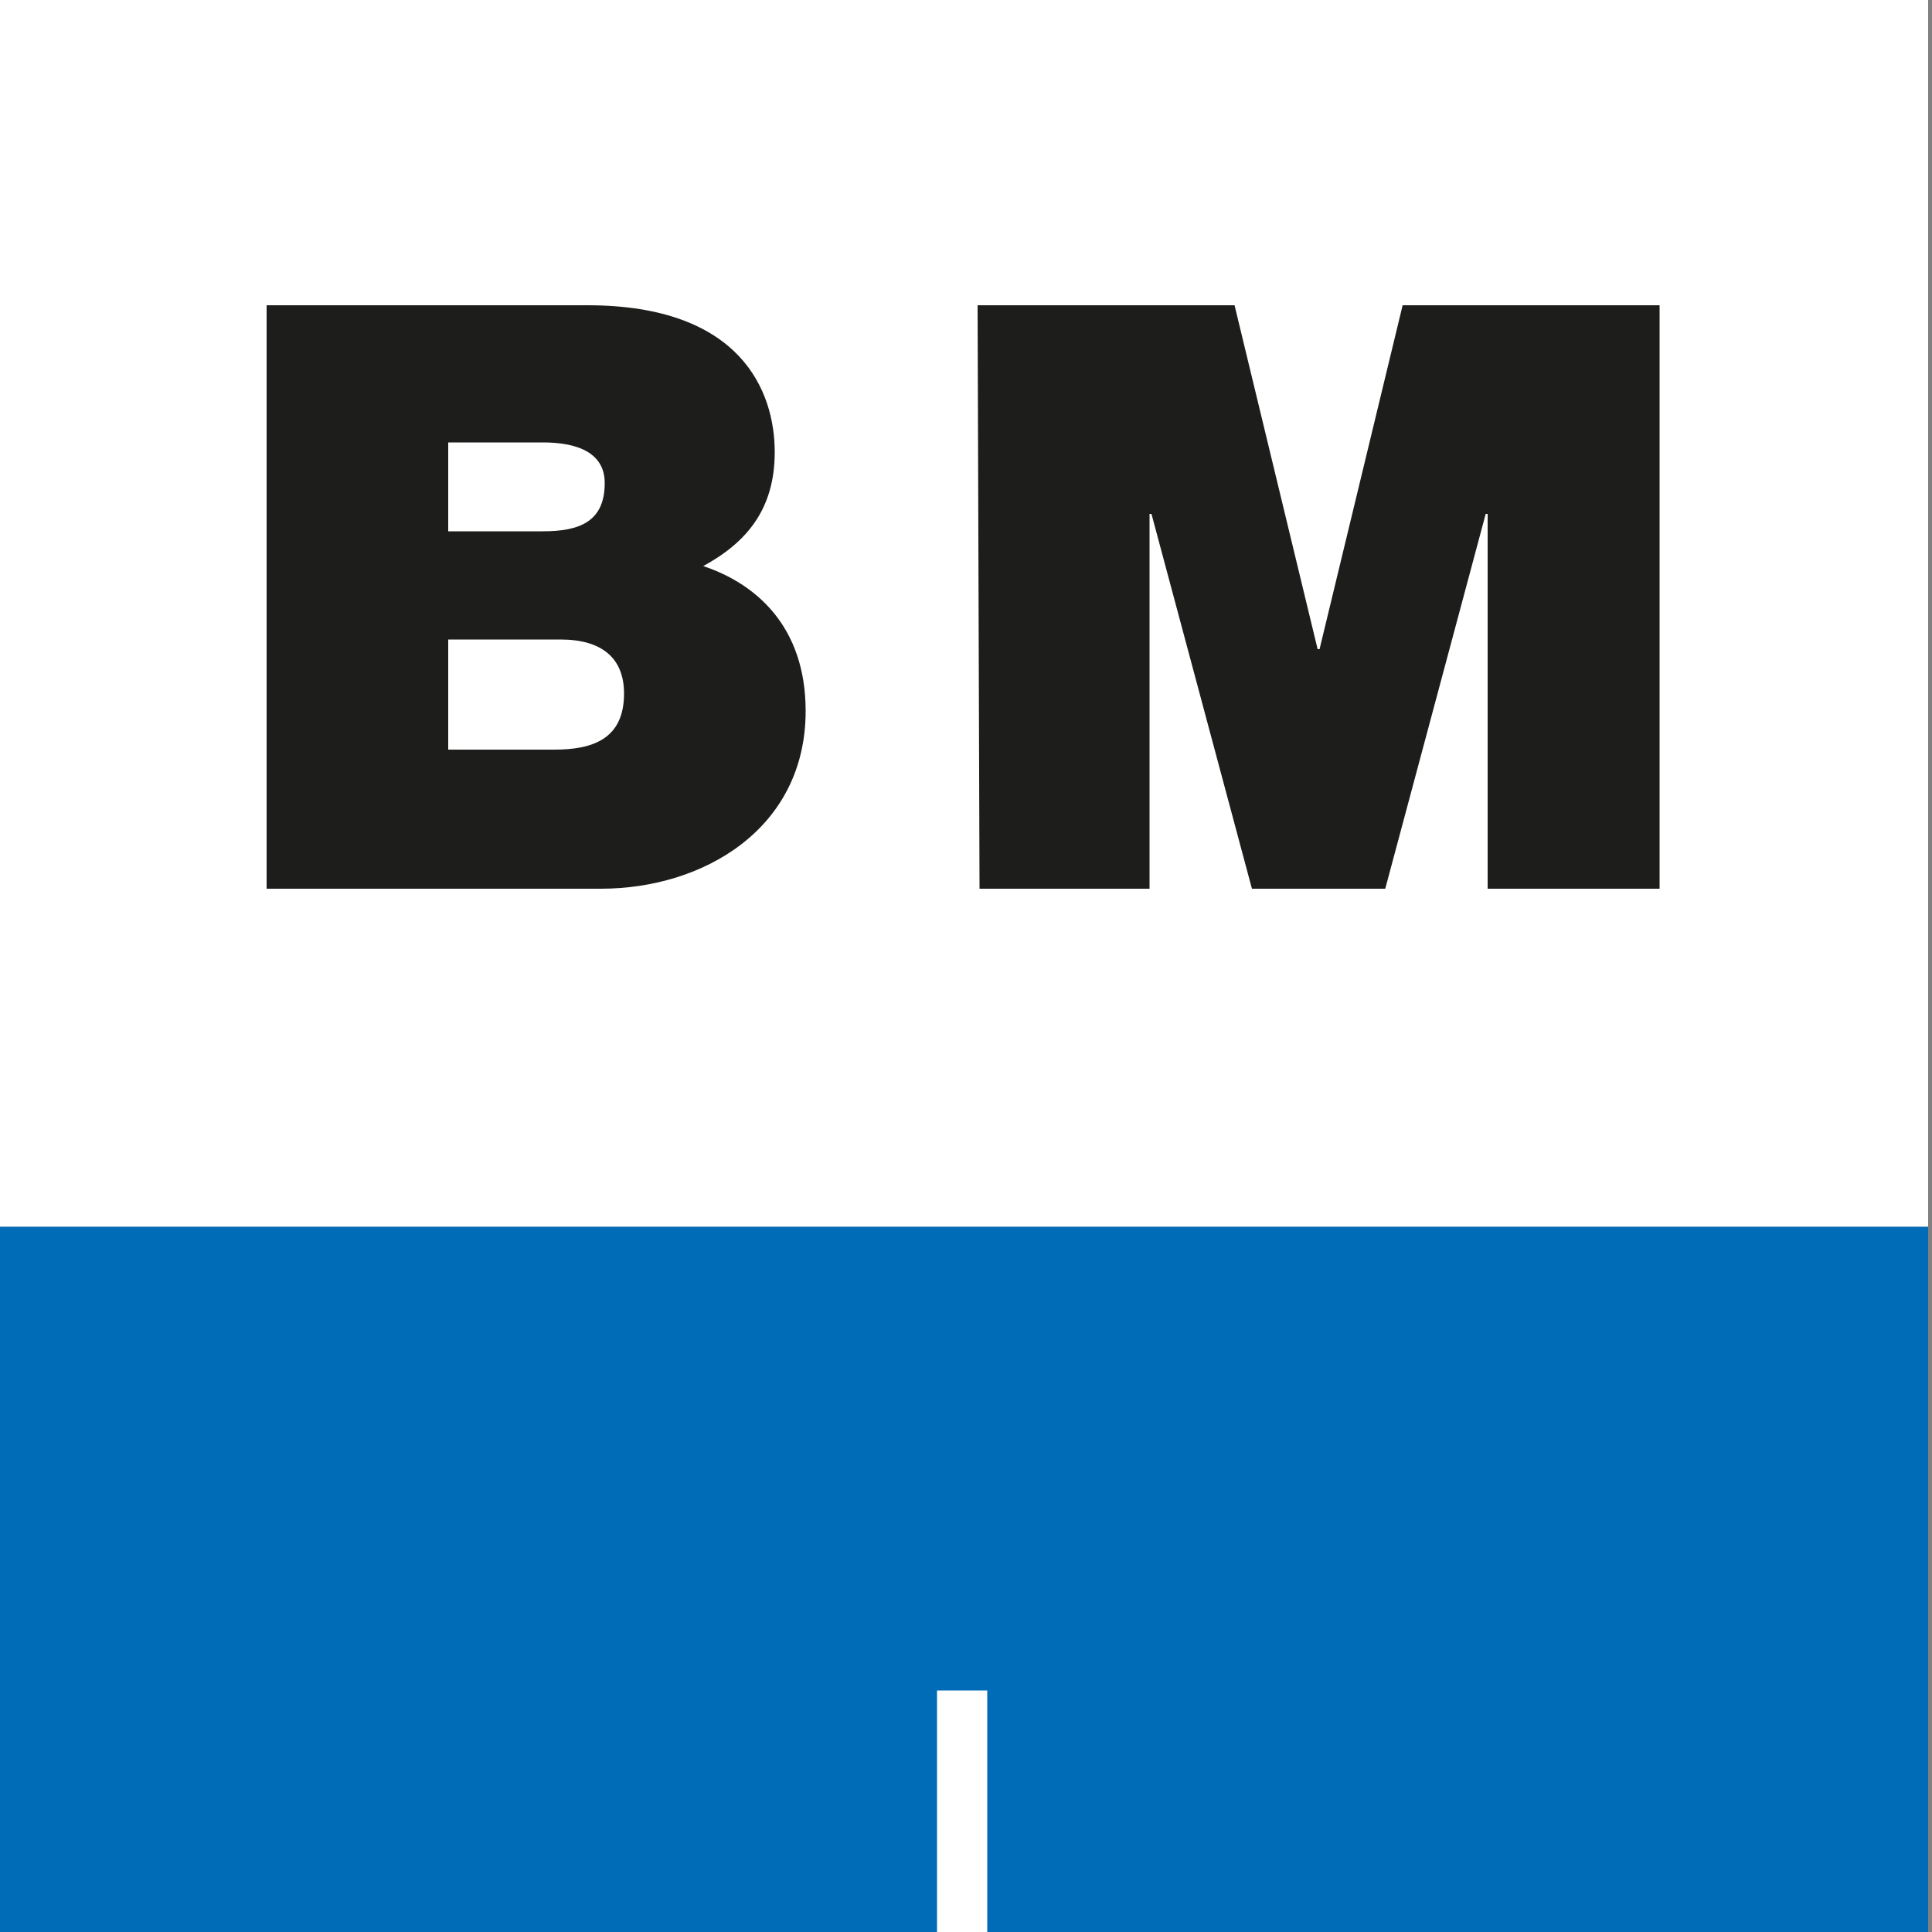 <?xml version="1.0" encoding="utf-8"?>
<!-- Generator: Adobe Illustrator 24.3.0, SVG Export Plug-In . SVG Version: 6.00 Build 0)  -->
<svg
  version="1.1"
  id="Layer_1"
  xmlns="http://www.w3.org/2000/svg"
  xmlns:xlink="http://www.w3.org/1999/xlink"
  x="0px"
  y="0px"
  viewBox="0 0 100 100"
  style="enable-background: new 0 0 100 100"
  xml:space="preserve"
>
  <rect x="0" y="0" width="100" height="100" fill="#808080" stroke="none"/>
  <style type="text/css">
    .st0 {
      fill: #ffffff;
    }
    .st1 {
      fill: #006cb7;
    }
    .st2 {
      fill: #1d1d1b;
    }
  </style>
  <rect x="-0.2" y="0" class="st0" width="100" height="63.5" />
  <rect x="-0.2" y="63.5" class="st1" width="100" height="36.5" />
  <rect x="48.5" y="87.5" class="st0" width="2.6" height="12.5" />
  <g>
    <path
      class="st2"
      d="M13.8,15.8h16.6c8,0,9.7,4.5,9.7,7.6c0,3-1.5,4.7-3.7,5.9c2.7,0.9,5.3,3.1,5.3,7.5c0,6.1-5.3,9.2-10.6,9.2
		H13.8V15.8z M23.2,27.5h4.9c1.9,0,3.2-0.5,3.2-2.5c0-1.5-1.3-2.1-3.2-2.1h-4.9V27.5z M23.2,38.8h5.5c1.9,0,3.6-0.5,3.6-2.9
		c0-1.8-1.1-2.8-3.3-2.8h-5.8V38.8z"
    />
    <path
      class="st2"
      d="M50.6,15.8h13.3l4.3,17.8h0.1l4.3-17.8h13.3V46H77V26.6h-0.1L71.7,46h-6.9l-5.2-19.4h-0.1V46h-8.8L50.6,15.8
		L50.6,15.8z"
    />
  </g>
</svg>
